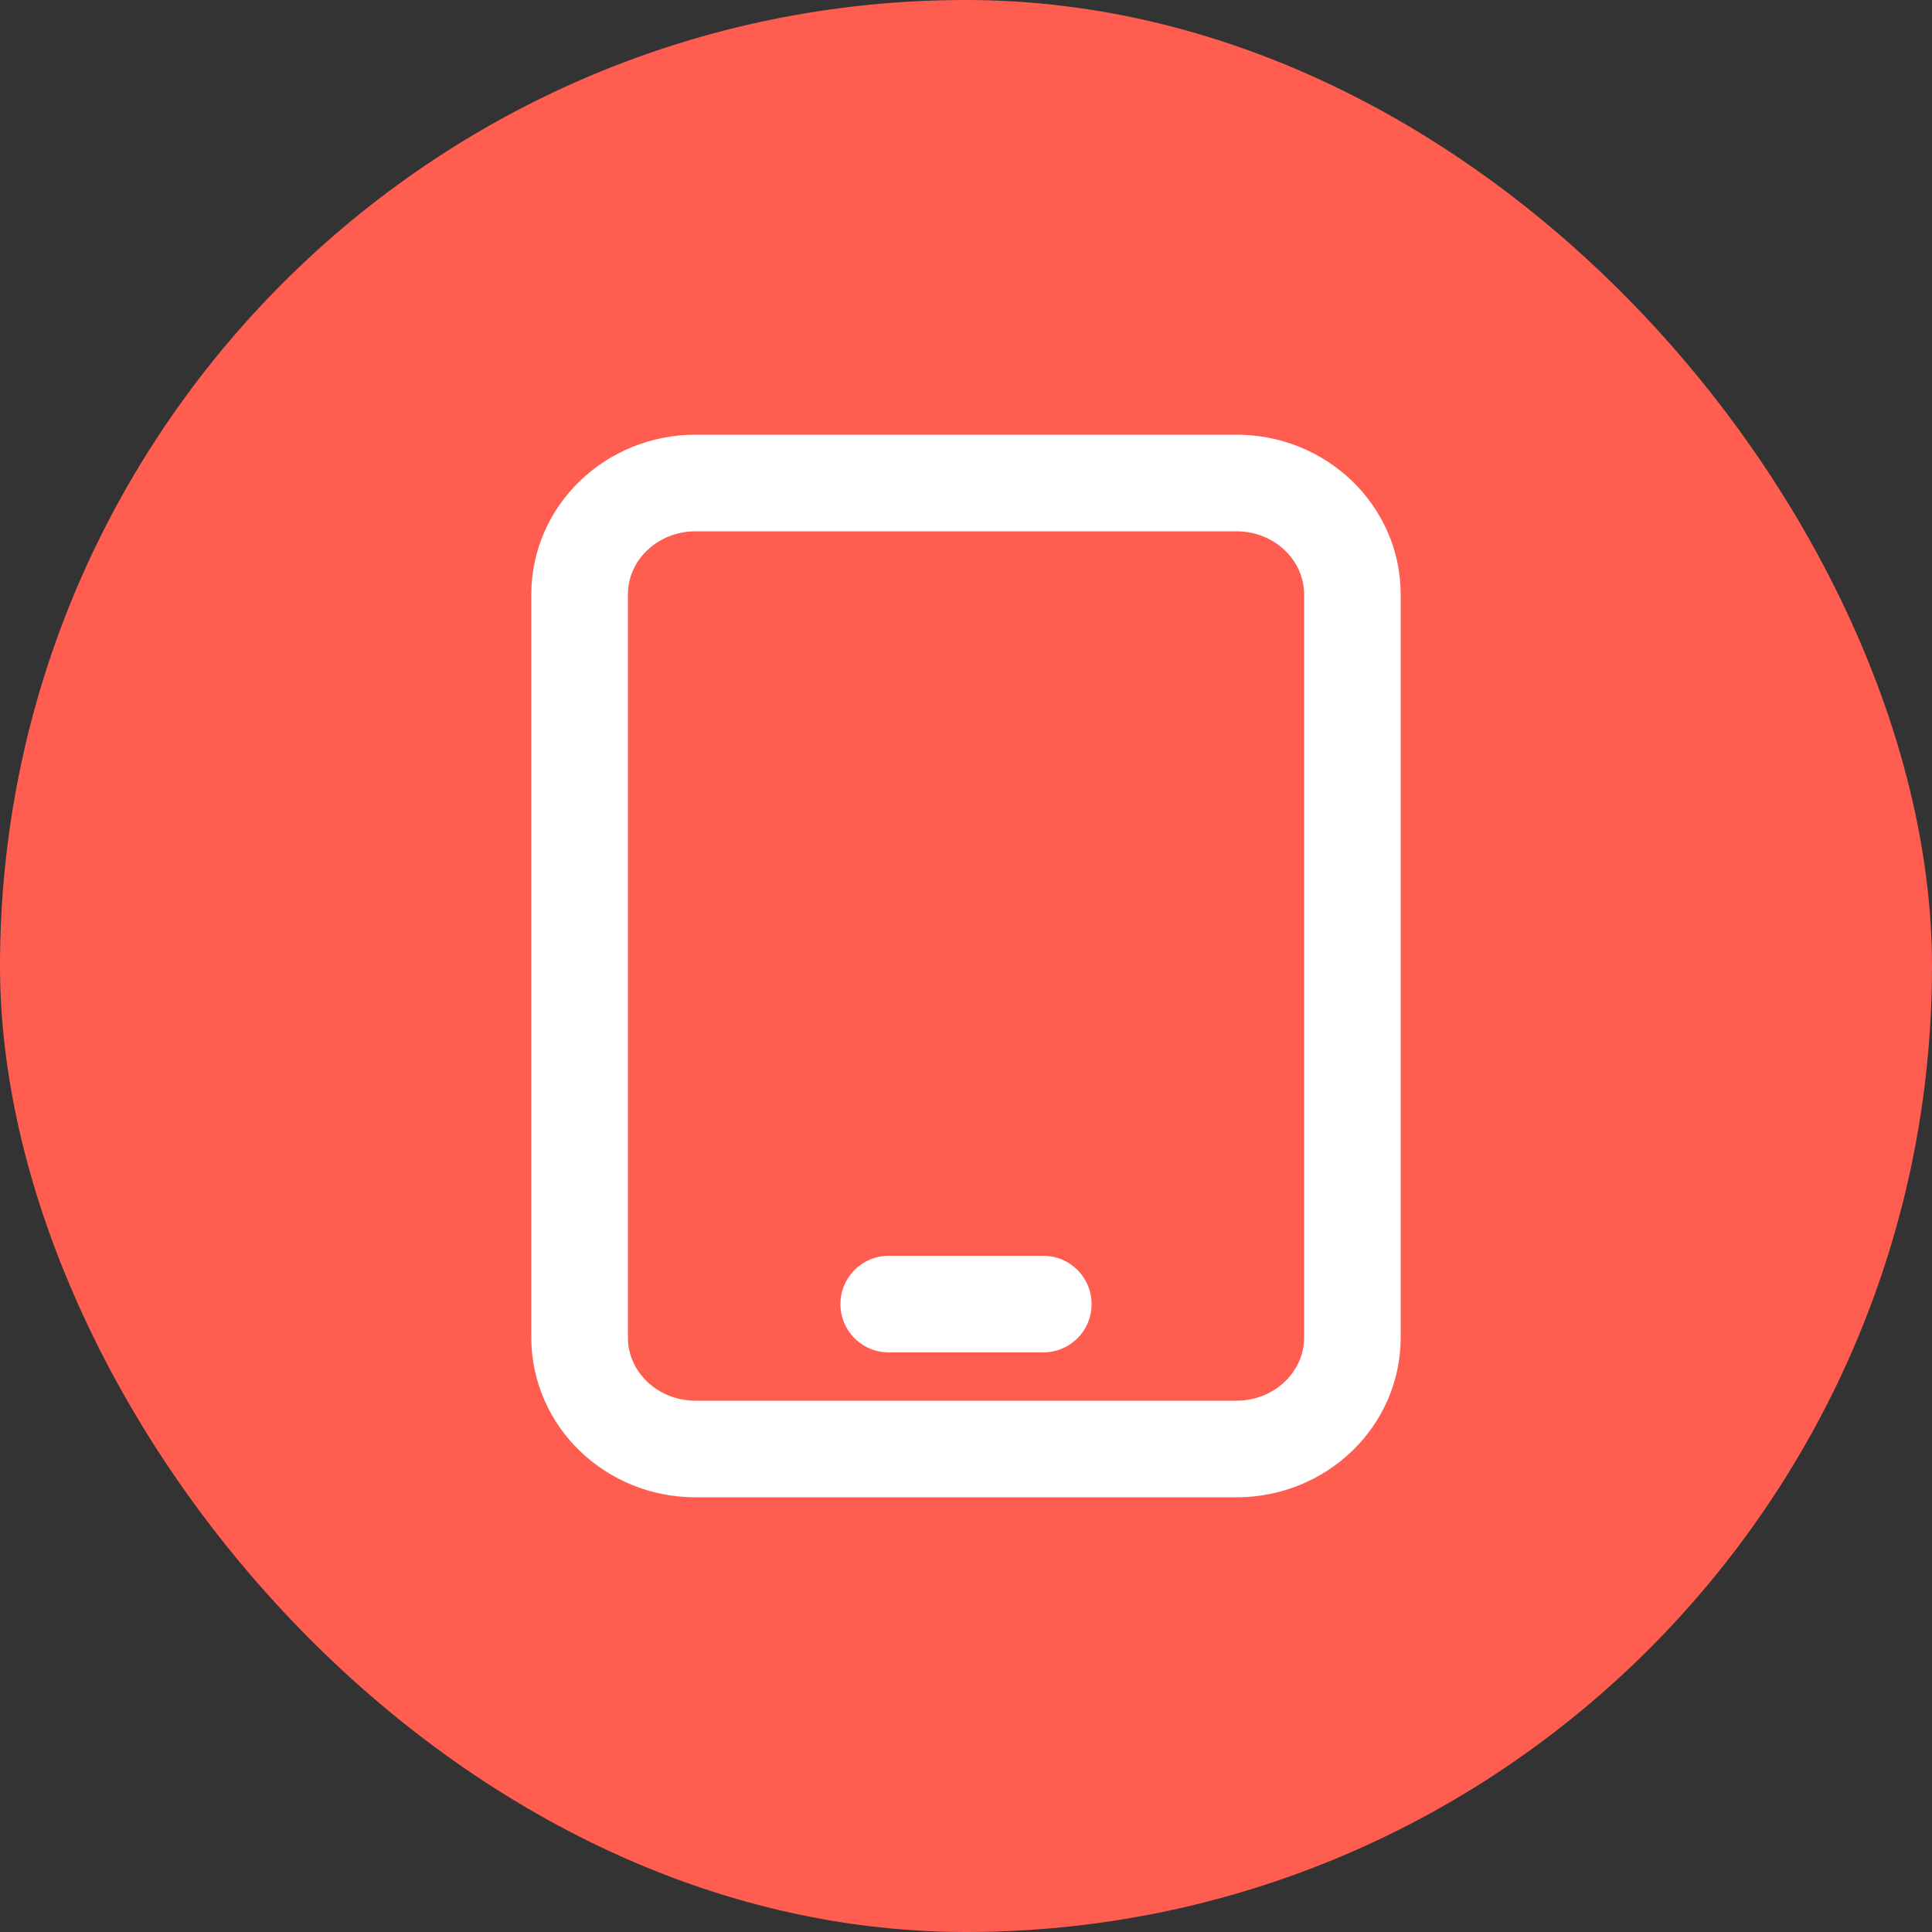 <svg width="60" height="60" viewBox="0 0 60 60" fill="none" xmlns="http://www.w3.org/2000/svg">
<rect x="0" y="0" width="60" height="60" fill="#333333" stroke="none"/>
<rect width="60" height="60" rx="30" fill="#FF5D50"/>
<path d="M27.6 40.5H32.4M21.6 45H38.4C40.388 45 42 43.45 42 41.538V18.462C42 16.55 40.388 15 38.4 15H21.6C19.612 15 18 16.55 18 18.462V41.538C18 43.45 19.612 45 21.6 45Z" stroke="white" stroke-width="3" stroke-linecap="round" stroke-linejoin="round"/>
</svg>
